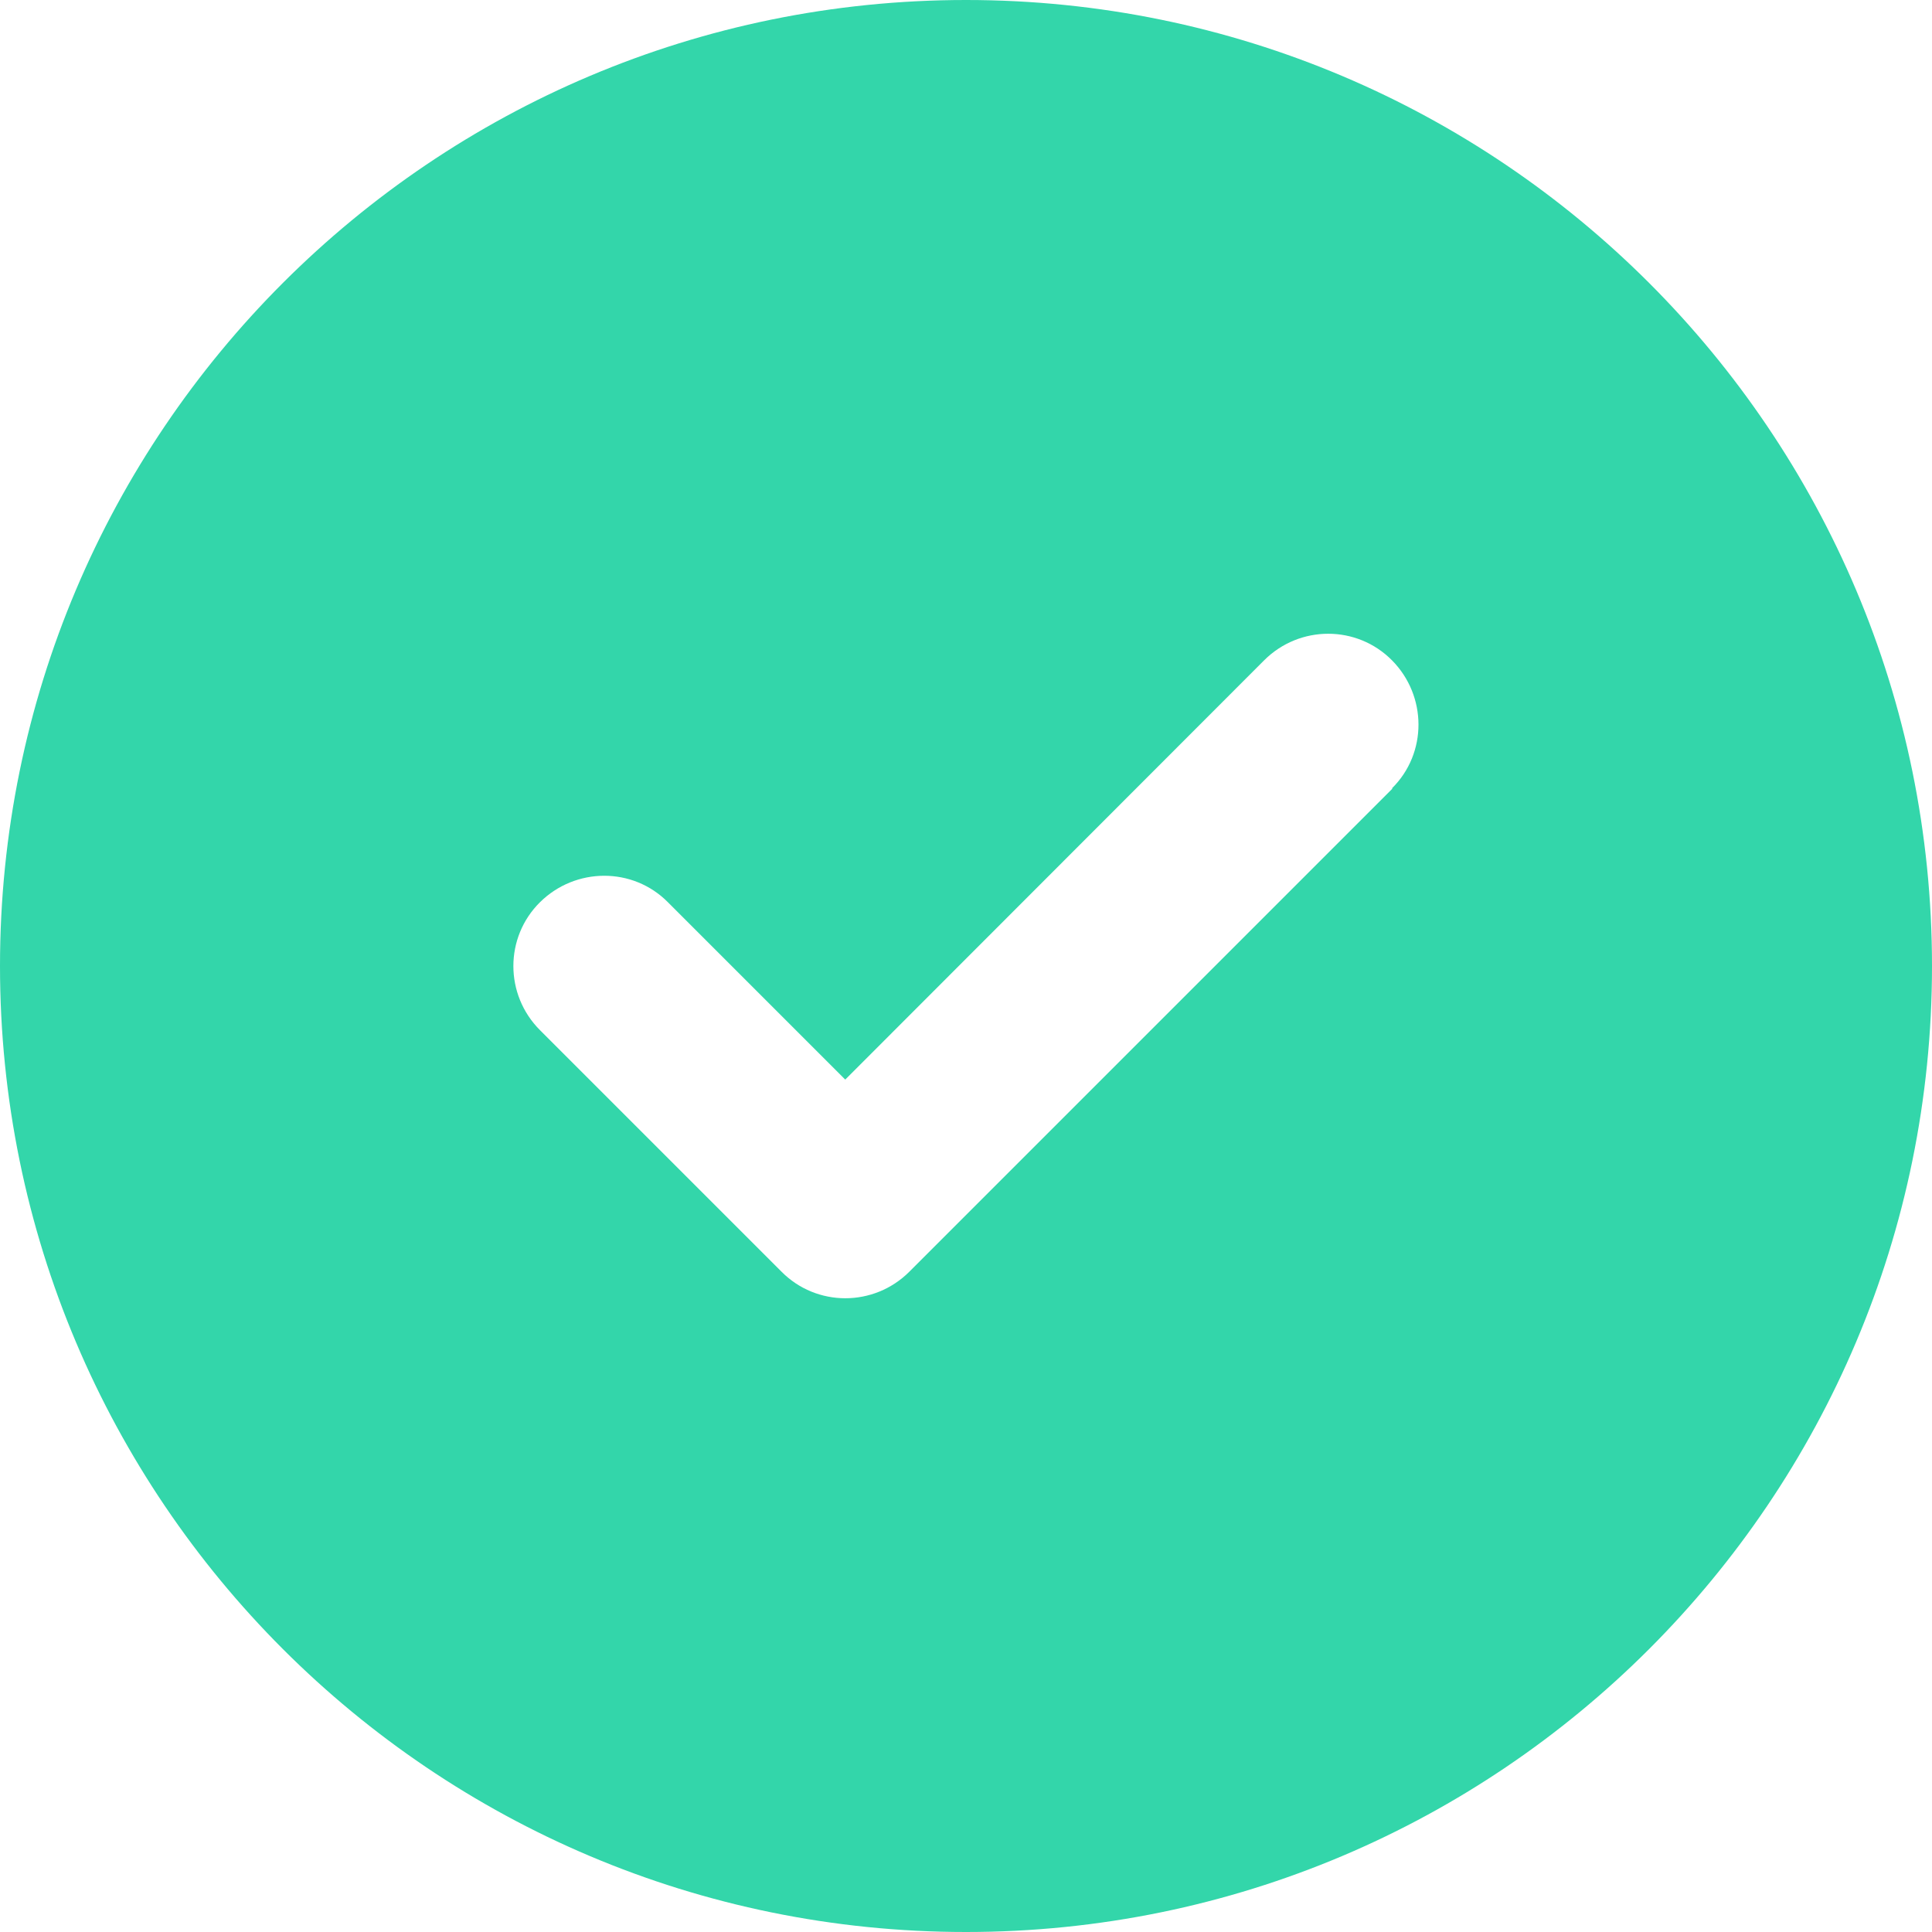 <?xml version="1.0" encoding="UTF-8"?><svg id="Layer_2" xmlns="http://www.w3.org/2000/svg" viewBox="0 0 512 512"><defs><style>.cls-1{fill:#33d6aa;}</style></defs><g id="Layer_1-2"><path class="cls-1" d="M256,512c141.4,0,256-114.6,256-256S397.4,0,256,0,0,114.6,0,256s114.6,256,256,256Zm113-303l-128,128c-9.4,9.4-24.6,9.4-33.9,0l-64-64c-9.4-9.4-9.4-24.6,0-33.9s24.6-9.4,33.9,0l47,47,111-111.1c9.4-9.4,24.6-9.4,33.9,0s9.4,24.6,0,33.9l.1,.1Z"/></g></svg>